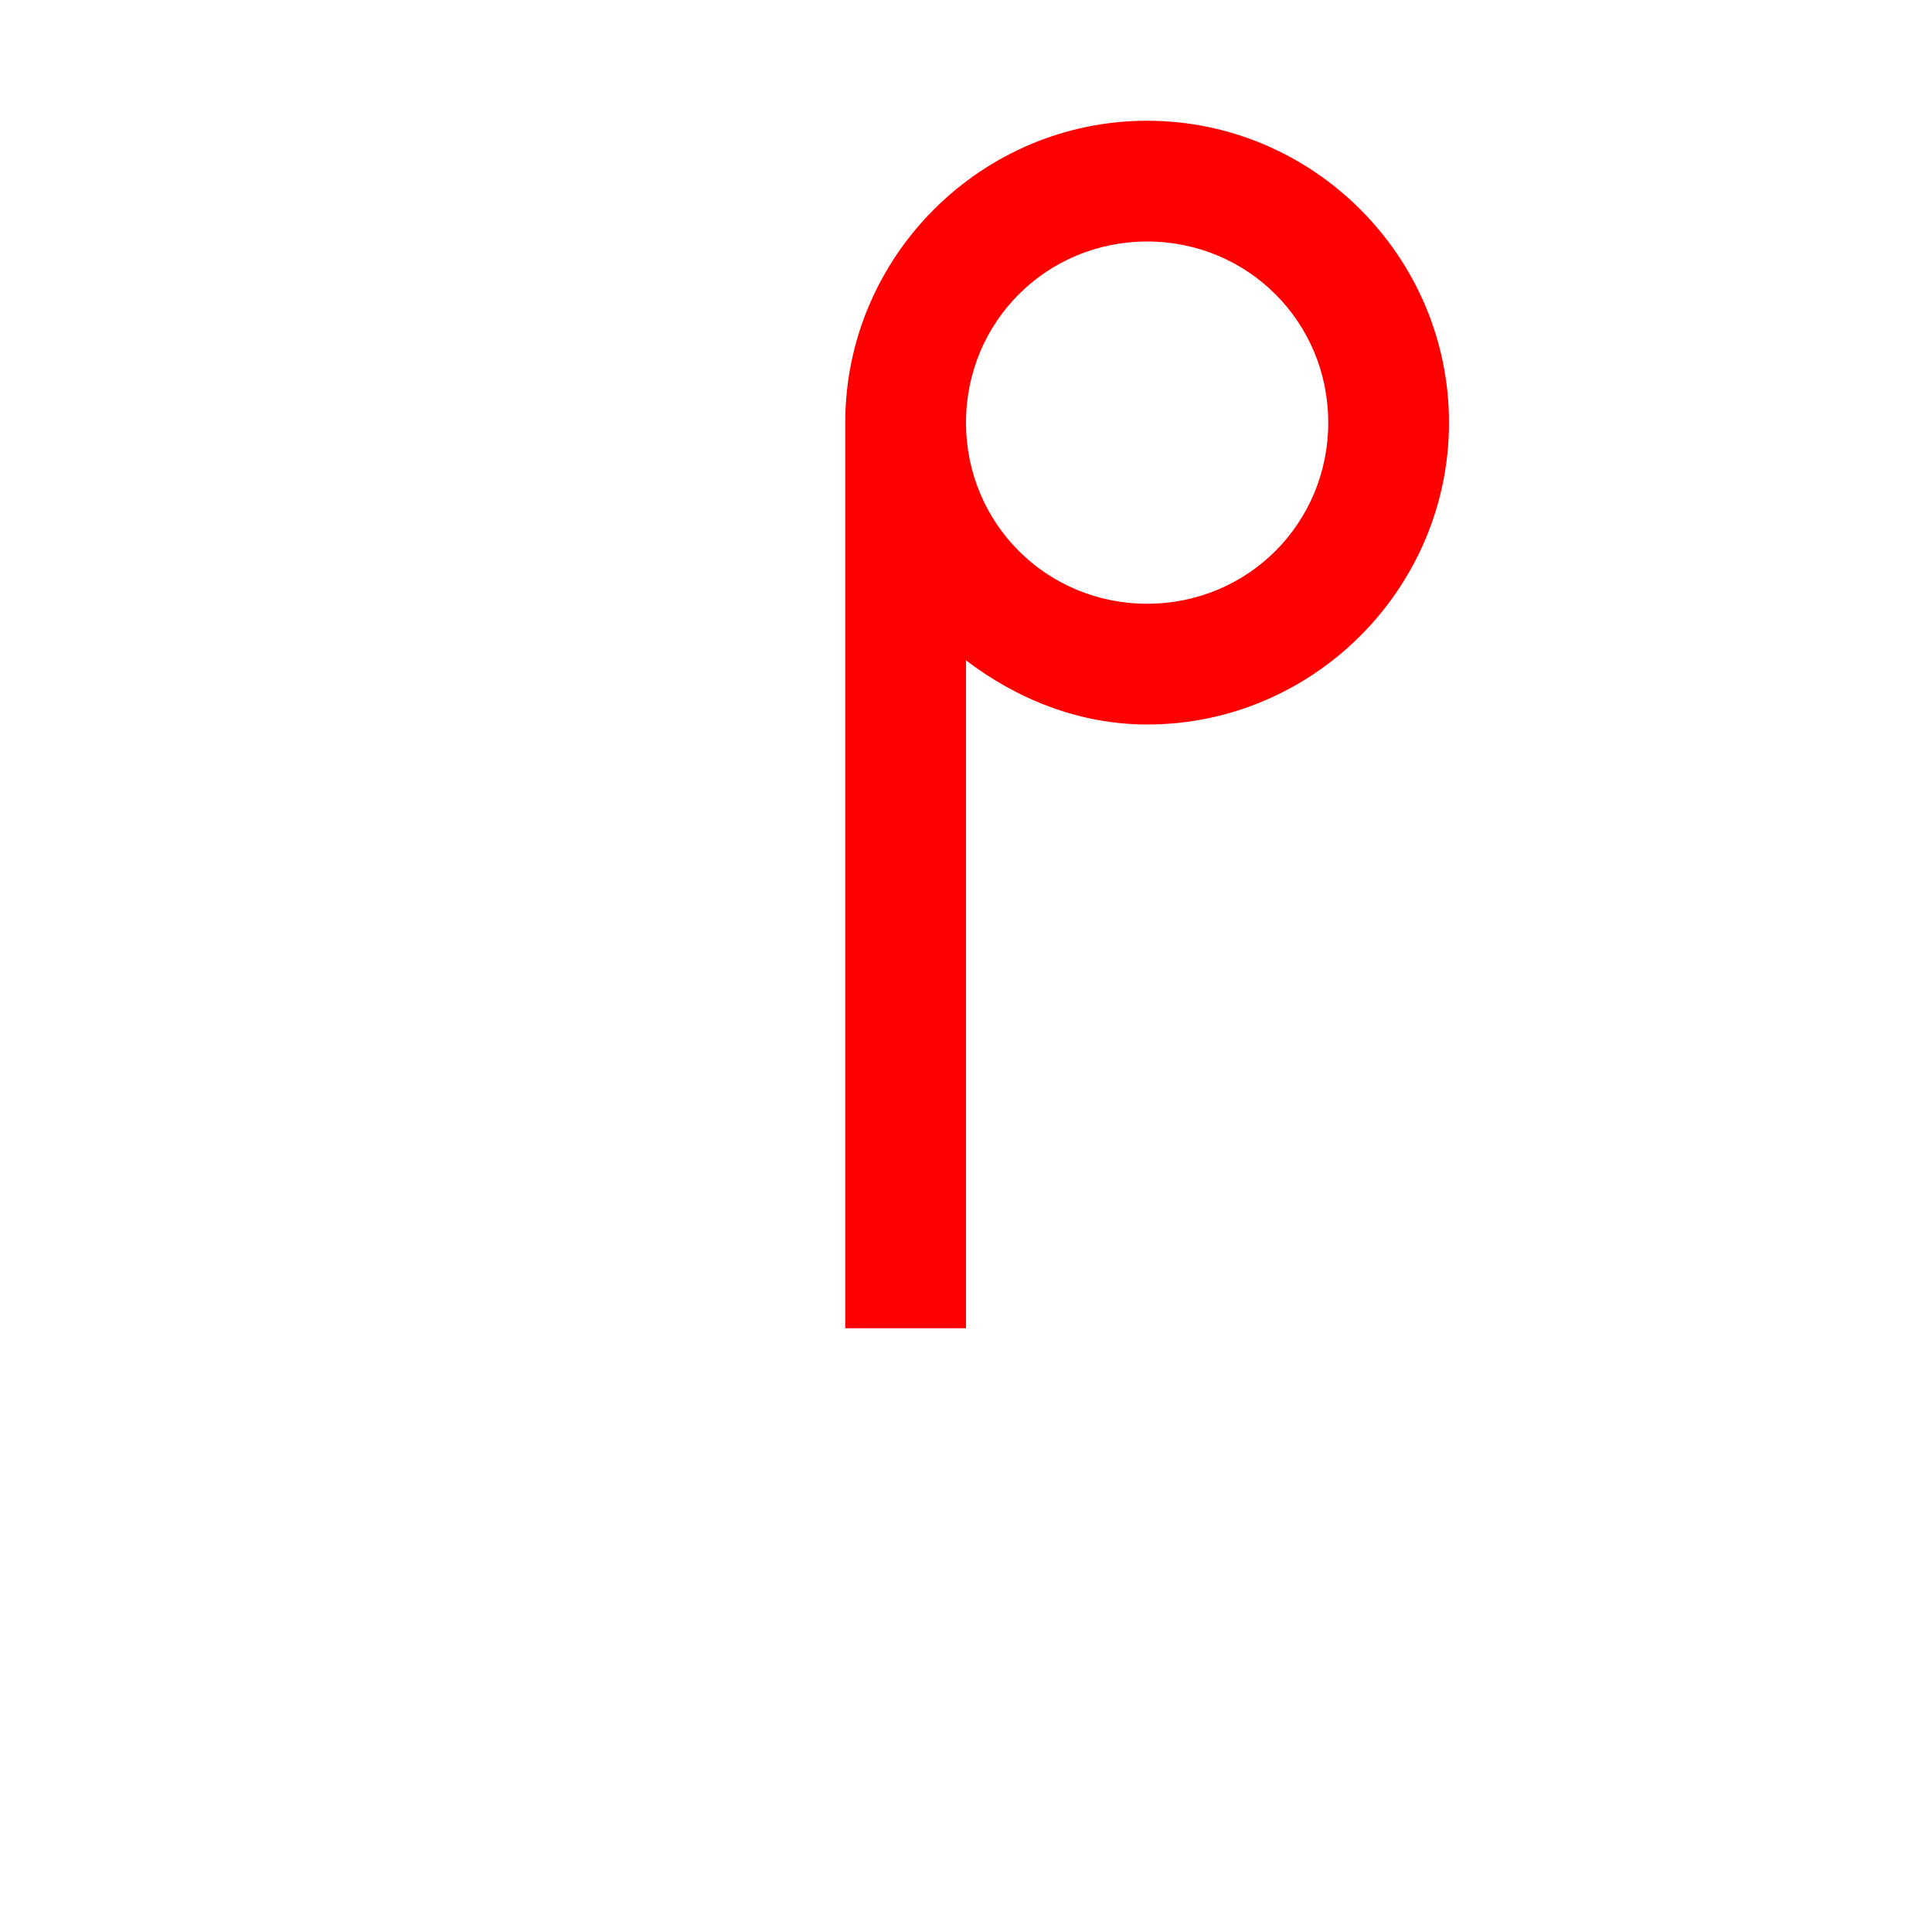 <?xml version="1.0" encoding="UTF-8" standalone="no"?>
<!-- Created with Inkscape (http://www.inkscape.org/) -->

<svg
   xmlns:dc="http://purl.org/dc/elements/1.1/"
   xmlns:cc="http://creativecommons.org/ns#"
   xmlns:rdf="http://www.w3.org/1999/02/22-rdf-syntax-ns#"
   xmlns:svg="http://www.w3.org/2000/svg"
   xmlns="http://www.w3.org/2000/svg"
   xmlns:sodipodi="http://sodipodi.sourceforge.net/DTD/sodipodi-0.dtd"
   xmlns:inkscape="http://www.inkscape.org/namespaces/inkscape"
   width="16"
   height="16"
   id="svg2"
   inkscape:label="Pozadí"
   version="1.1"
   inkscape:version="0.48.0 r9654"
   inkscape:export-filename="F:\GIS\render\symbols\spring.png"
   inkscape:export-xdpi="90"
   inkscape:export-ydpi="90"
   sodipodi:docname="bus_station.svg.2012_02_05_12_19_09.0.svg">
  <defs
     id="defs3">
    <inkscape:path-effect
       effect="spiro"
       id="path-effect3798"
       is_visible="true" />
    <inkscape:path-effect
       effect="spiro"
       id="path-effect3794"
       is_visible="true" />
    <inkscape:path-effect
       effect="spiro"
       id="path-effect3005"
       is_visible="true" />
    <inkscape:path-effect
       effect="spiro"
       id="path-effect3843"
       is_visible="true" />
    <inkscape:path-effect
       effect="spiro"
       id="path-effect3812"
       is_visible="true" />
    <inkscape:path-effect
       effect="spiro"
       id="path-effect3808"
       is_visible="true" />
    <inkscape:path-effect
       effect="spiro"
       id="path-effect3796"
       is_visible="true" />
    <inkscape:path-effect
       effect="spiro"
       id="path-effect3792"
       is_visible="true" />
    <inkscape:path-effect
       effect="spiro"
       id="path-effect3788"
       is_visible="true" />
    <filter
       inkscape:collect="always"
       id="filter3769"
       x="-0.18"
       width="1.36"
       y="-0.09"
       height="1.18">
      <feGaussianBlur
         inkscape:collect="always"
         stdDeviation="0.375"
         id="feGaussianBlur3771" />
    </filter>
  </defs>
  <sodipodi:namedview
     id="base"
     pagecolor="#ffffff"
     bordercolor="#666666"
     borderopacity="1.0"
     inkscape:pageopacity="0.0"
     inkscape:pageshadow="2"
     inkscape:zoom="32.358833"
     inkscape:cx="3.5631454"
     inkscape:cy="8.1558165"
     inkscape:document-units="px"
     inkscape:current-layer="layer1"
     showgrid="true"
     inkscape:window-width="1256"
     inkscape:window-height="737"
     inkscape:window-x="-3"
     inkscape:window-y="8"
     inkscape:window-maximized="0"
     inkscape:snap-grids="true"
     inkscape:snap-page="false">
    <inkscape:grid
       type="xygrid"
       id="grid3768"
       empspacing="4"
       visible="true"
       enabled="true"
       snapvisiblegridlinesonly="true"
       dotted="false" />
  </sodipodi:namedview>
  <g
     inkscape:label="Vrstva 1"
     inkscape:groupmode="layer"
     id="layer1"
     transform="translate(0,-1036.362)">
    <path
       id="path2999"
       transform="translate(0,1036.362)"
       d="M 9.5 1 C 8.125 1 7 2.125 7 3.5 L 7 11 L 8 11 L 8 5.469 C 8.42 5.788 8.935 6 9.5 6 C 10.875 6 12 4.875 12 3.5 C 12 2.125 10.875 1 9.5 1 z M 9.5 2 C 10.334 2 11 2.666 11 3.5 C 11 4.334 10.334 5 9.5 5 C 8.666 5 8 4.334 8 3.5 C 8 2.666 8.666 2 9.5 2 z "
       style="font-size:medium;font-style:normal;font-variant:normal;font-weight:normal;font-stretch:normal;text-indent:0;text-align:start;text-decoration:none;line-height:normal;letter-spacing:normal;word-spacing:normal;text-transform:none;direction:ltr;block-progression:tb;writing-mode:lr-tb;text-anchor:start;baseline-shift:baseline;color:#000000;fill:#ffffff;fill-opacity:1;stroke:#ffffff;stroke-width:1px;marker:none;visibility:visible;display:inline;overflow:visible;enable-background:accumulate;font-family:Sans;-inkscape-font-specification:Sans;filter:url(#filter3769)" />
    <path
       style="font-size:medium;font-style:normal;font-variant:normal;font-weight:normal;font-stretch:normal;text-indent:0;text-align:start;text-decoration:none;line-height:normal;letter-spacing:normal;word-spacing:normal;text-transform:none;direction:ltr;block-progression:tb;writing-mode:lr-tb;text-anchor:start;baseline-shift:baseline;color:#000000;fill:#ff0000;fill-opacity:1;stroke:none;stroke-width:1px;marker:none;visibility:visible;display:inline;overflow:visible;enable-background:accumulate;font-family:Sans;-inkscape-font-specification:Sans"
       d="M 9.5 1 C 8.125 1 7 2.125 7 3.5 L 7 11 L 8 11 L 8 5.469 C 8.42 5.788 8.935 6 9.5 6 C 10.875 6 12 4.875 12 3.5 C 12 2.125 10.875 1 9.5 1 z M 9.5 2 C 10.334 2 11 2.666 11 3.5 C 11 4.334 10.334 5 9.5 5 C 8.666 5 8 4.334 8 3.5 C 8 2.666 8.666 2 9.5 2 z "
       transform="translate(0,1036.362)"
       id="path19" />
  </g>
</svg>

